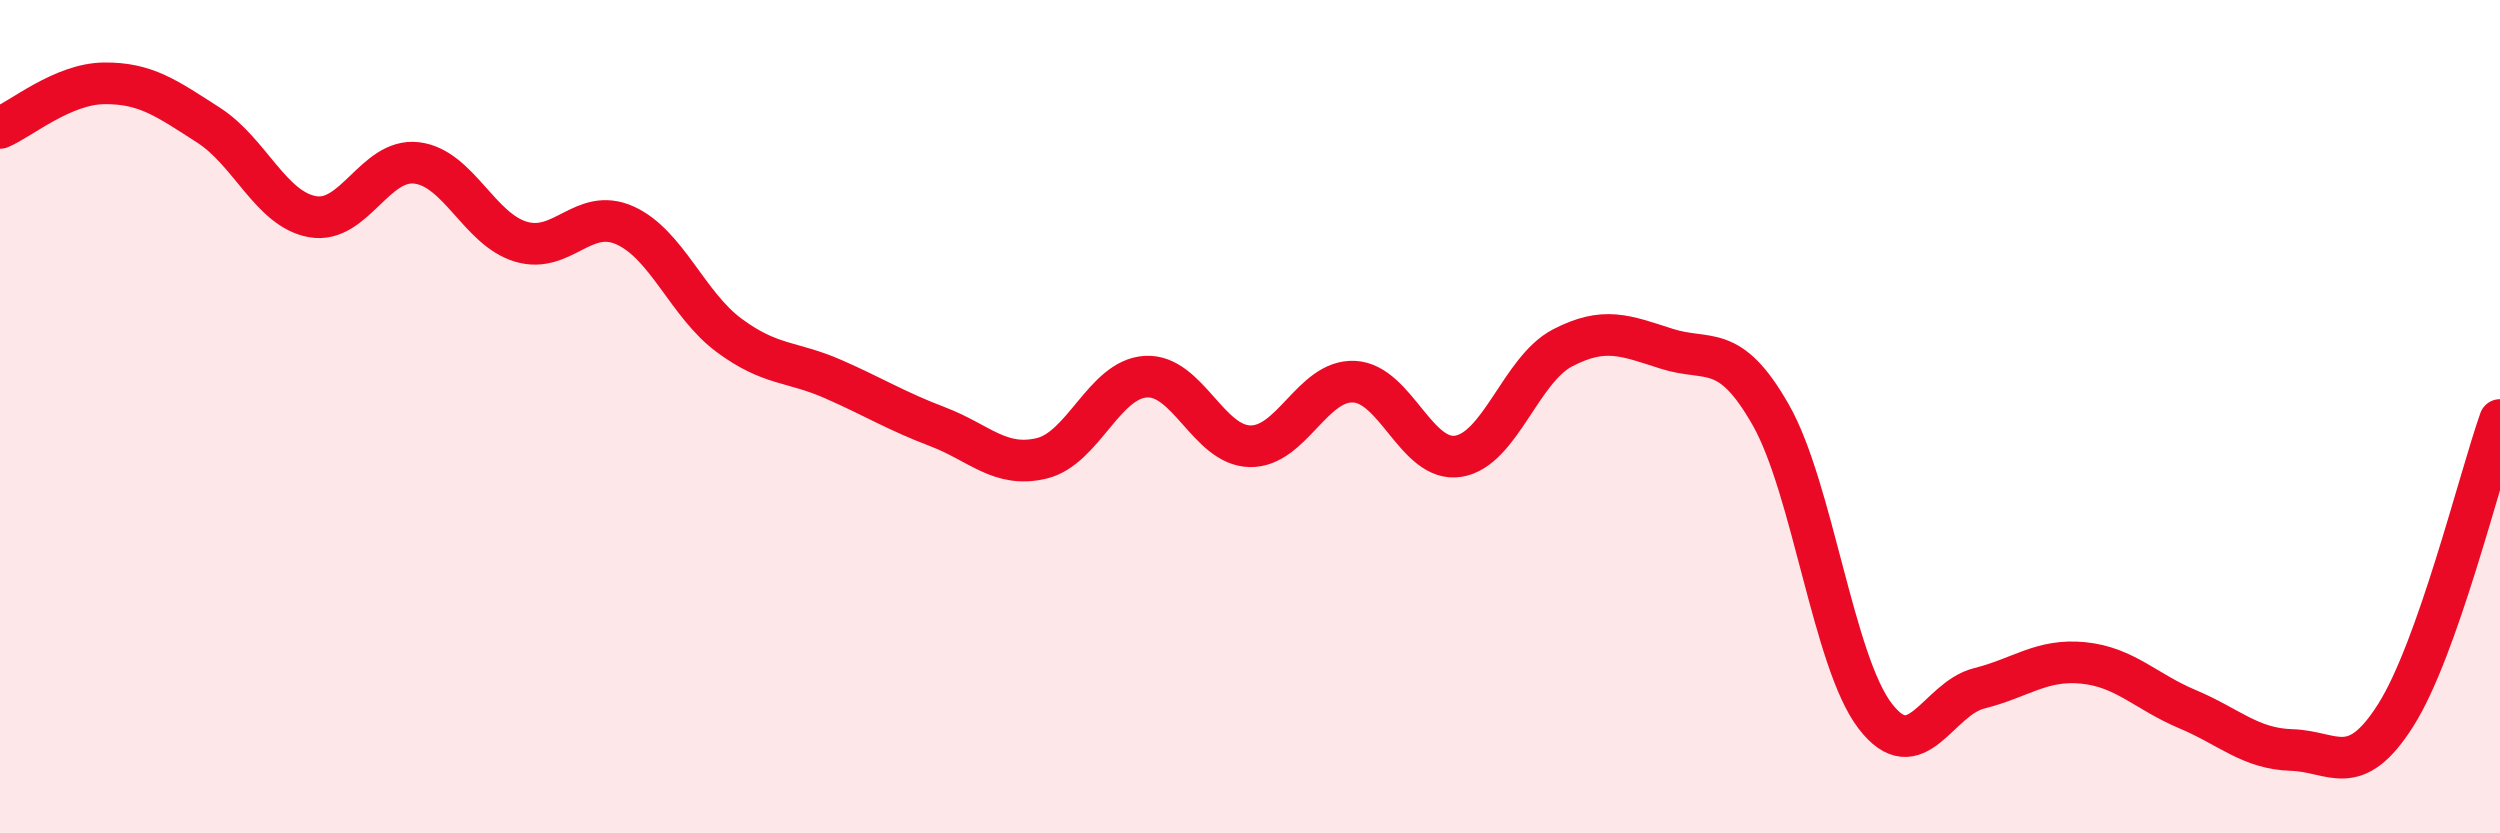 
    <svg width="60" height="20" viewBox="0 0 60 20" xmlns="http://www.w3.org/2000/svg">
      <path
        d="M 0,3.07 C 0.5,2.86 1.5,2.01 2.5,2 C 3.5,1.99 4,2.36 5,3 C 6,3.64 6.5,5.02 7.5,5.2 C 8.5,5.38 9,3.79 10,3.91 C 11,4.03 11.5,5.5 12.5,5.8 C 13.5,6.1 14,4.96 15,5.41 C 16,5.86 16.5,7.31 17.5,8.05 C 18.5,8.79 19,8.66 20,9.1 C 21,9.54 21.5,9.86 22.5,10.24 C 23.5,10.62 24,11.24 25,11 C 26,10.76 26.5,9.1 27.5,9.04 C 28.5,8.98 29,10.69 30,10.71 C 31,10.73 31.5,9.11 32.5,9.16 C 33.5,9.21 34,11.11 35,10.95 C 36,10.79 36.5,8.87 37.5,8.35 C 38.5,7.83 39,8.05 40,8.37 C 41,8.69 41.5,8.2 42.5,9.96 C 43.5,11.72 44,15.87 45,17.18 C 46,18.49 46.5,16.77 47.5,16.52 C 48.5,16.27 49,15.81 50,15.91 C 51,16.01 51.5,16.6 52.5,17.02 C 53.5,17.44 54,17.97 55,18 C 56,18.03 56.5,18.74 57.5,17.16 C 58.5,15.58 59.5,11.5 60,10.08L60 20L0 20Z"
        fill="#EB0A25"
        opacity="0.1"
        stroke-linecap="round"
        stroke-linejoin="round"
      />
      <path
        d="M 0,3.07 C 0.5,2.86 1.5,2.01 2.5,2 C 3.5,1.99 4,2.36 5,3 C 6,3.64 6.5,5.02 7.5,5.2 C 8.5,5.38 9,3.79 10,3.91 C 11,4.03 11.5,5.5 12.5,5.8 C 13.5,6.1 14,4.96 15,5.41 C 16,5.86 16.5,7.31 17.5,8.05 C 18.5,8.79 19,8.66 20,9.1 C 21,9.54 21.5,9.86 22.5,10.24 C 23.5,10.62 24,11.24 25,11 C 26,10.76 26.5,9.1 27.5,9.04 C 28.5,8.98 29,10.69 30,10.71 C 31,10.73 31.5,9.11 32.5,9.16 C 33.5,9.21 34,11.11 35,10.95 C 36,10.79 36.5,8.87 37.5,8.35 C 38.5,7.83 39,8.05 40,8.37 C 41,8.69 41.5,8.2 42.5,9.96 C 43.5,11.72 44,15.87 45,17.18 C 46,18.49 46.5,16.77 47.5,16.52 C 48.5,16.27 49,15.81 50,15.91 C 51,16.01 51.5,16.6 52.5,17.02 C 53.5,17.44 54,17.97 55,18 C 56,18.03 56.5,18.74 57.5,17.16 C 58.5,15.58 59.5,11.5 60,10.08"
        stroke="#EB0A25"
        stroke-width="1"
        fill="none"
        stroke-linecap="round"
        stroke-linejoin="round"
      />
    </svg>
  